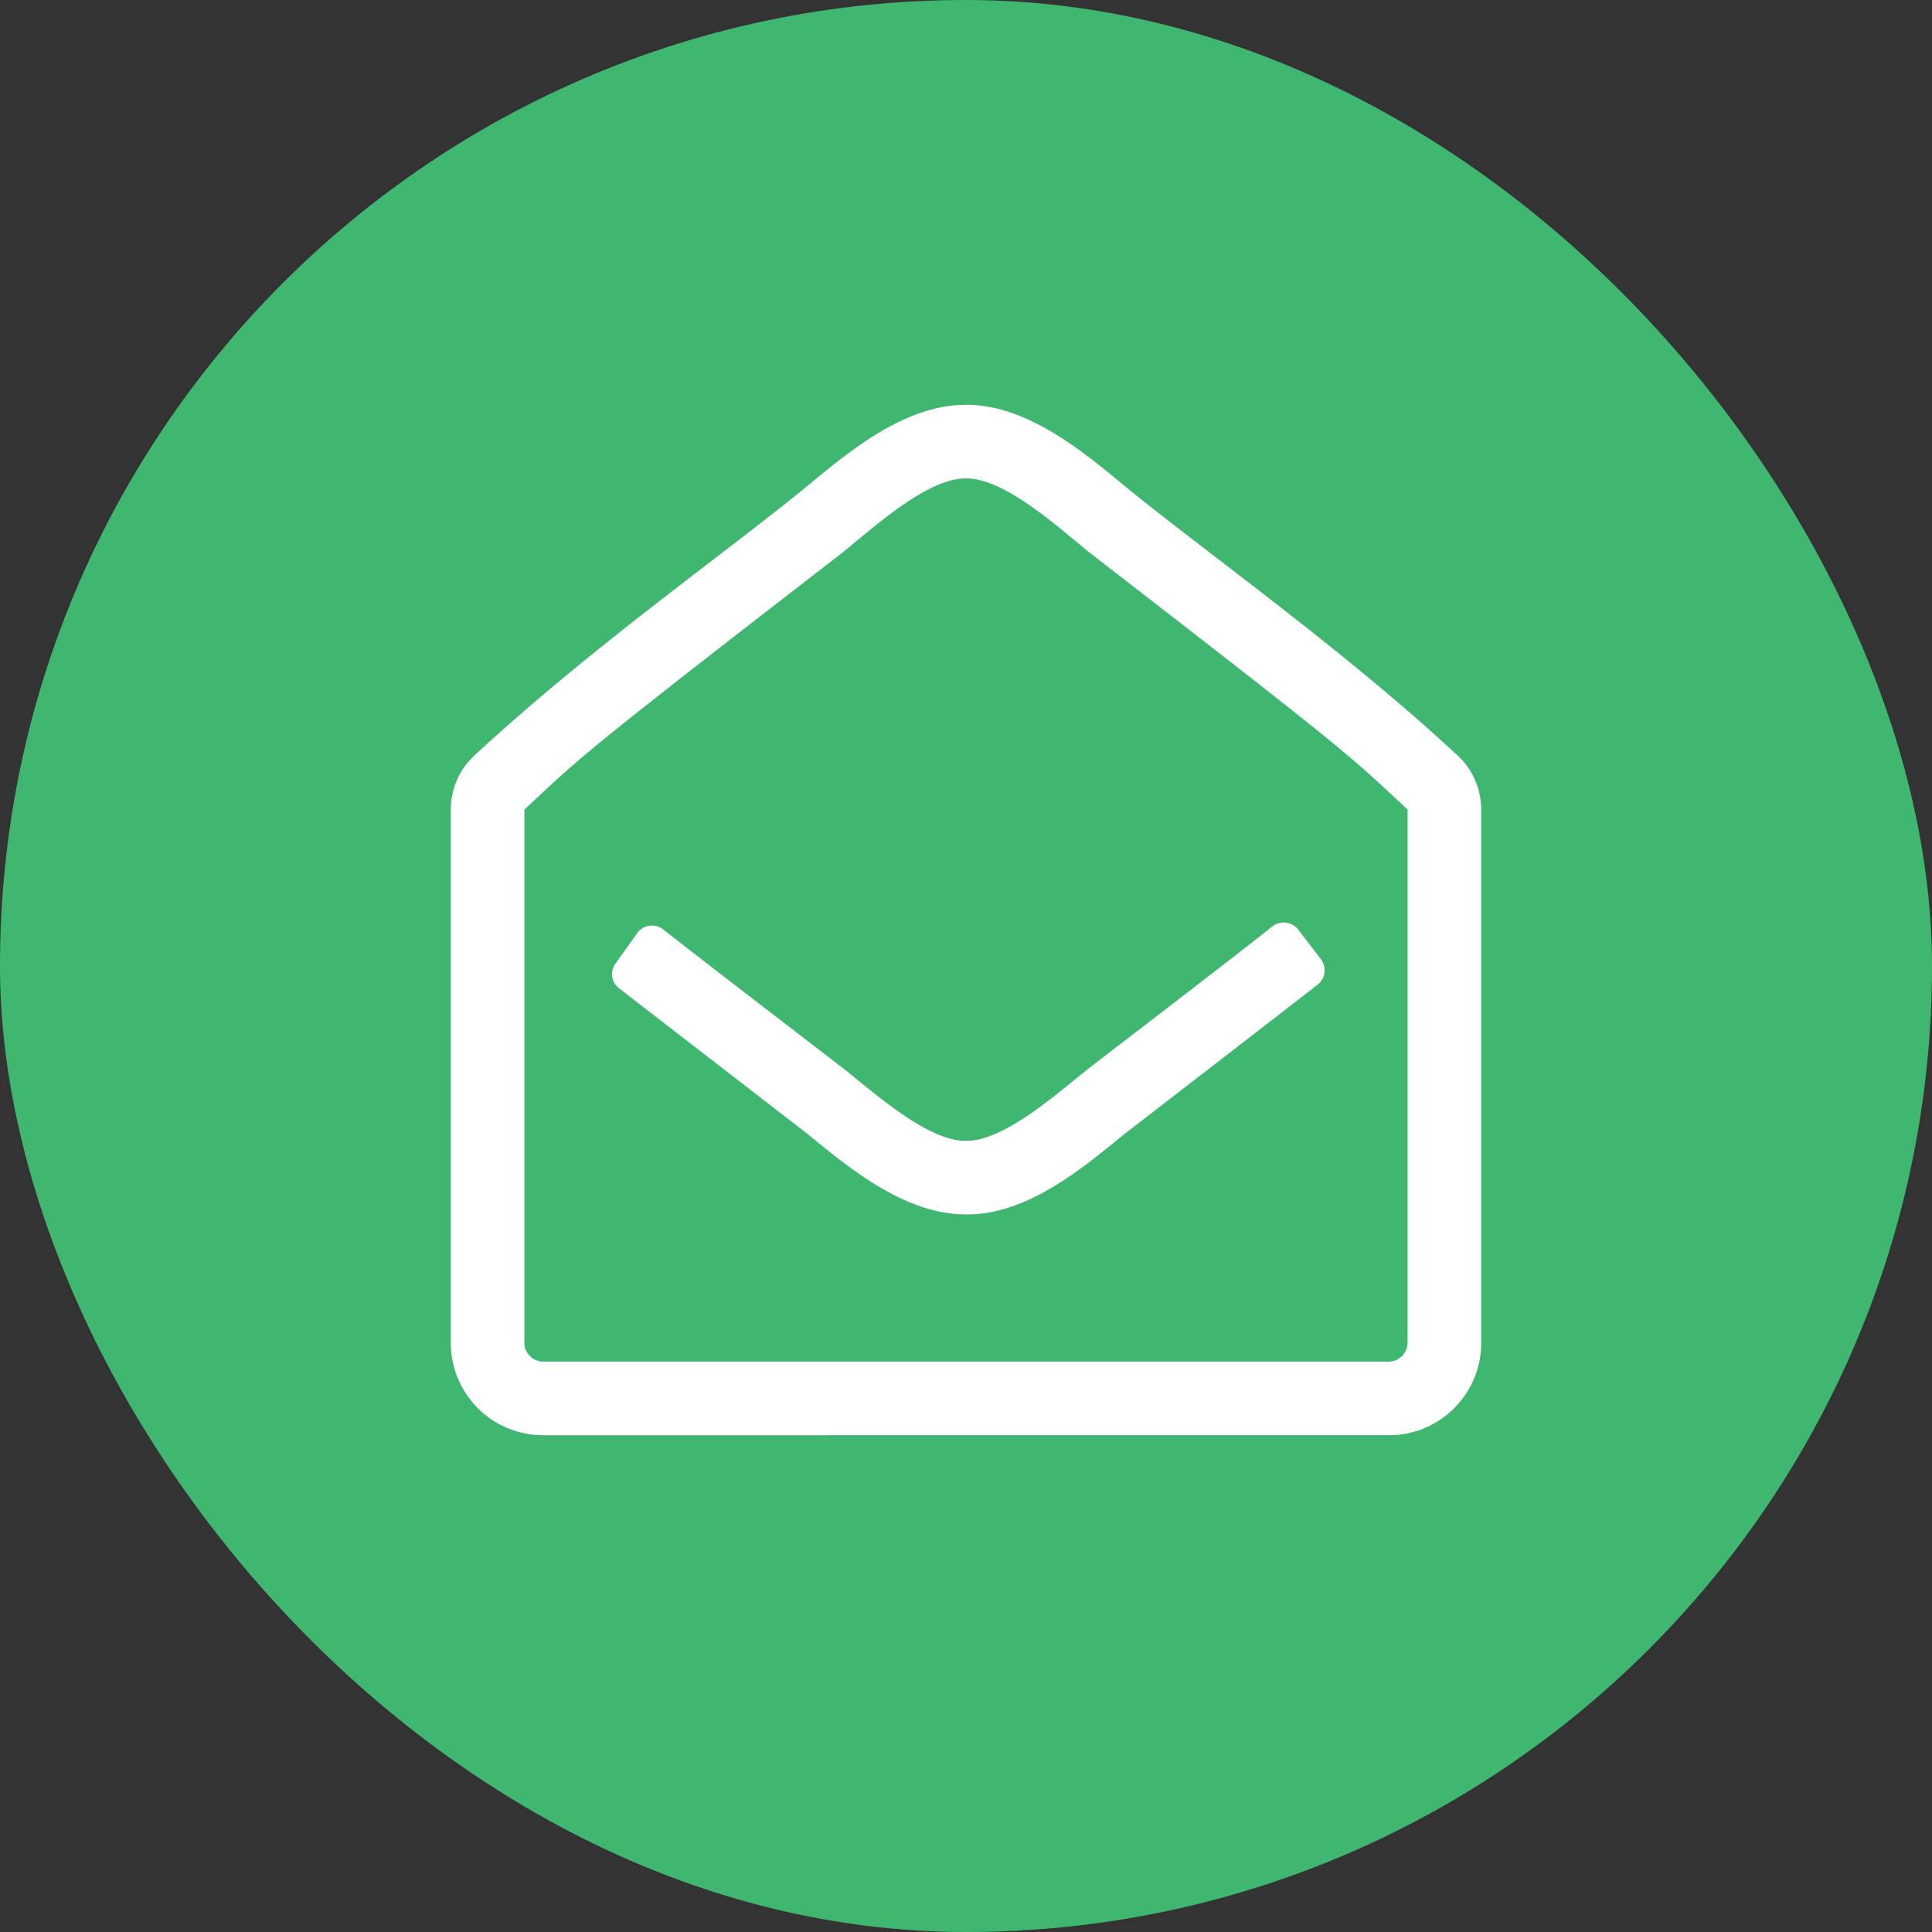 <svg xmlns="http://www.w3.org/2000/svg" width="30" height="30"><rect width="100%" height="100%" fill="#333333" stroke="none"/><g fill="none" fill-rule="evenodd"><rect width="30" height="30" fill="#40B771" rx="15"/><path fill="#FFF" d="M20.16 14.437l.349.456a.282.282 0 01-.045.393c-.893.696-2.946 2.276-3.035 2.348-.634.518-1.491 1.232-2.42 1.223h-.018c-.928 0-1.786-.705-2.42-1.223-.098-.08-2.08-1.607-2.955-2.286a.275.275 0 01-.053-.393l.33-.464a.281.281 0 01.41-.054c.608.474 1.465 1.134 2.733 2.108.446.339 1.33 1.17 1.955 1.17h.018c.625 0 1.509-.831 1.955-1.17 1.313-1.01 2.188-1.679 2.795-2.161a.286.286 0 01.402.053zm1.697 6.42v-8.286c-.893-.83-.759-.759-4.893-3.955-.446-.348-1.33-1.187-1.955-1.187h-.018c-.625 0-1.509.839-1.955 1.187-4.134 3.196-4 3.125-4.893 3.955v8.286c0 .152.134.286.286.286H21.57a.294.294 0 00.286-.286zM23 12.571v8.286c0 .786-.643 1.429-1.429 1.429H8.43A1.433 1.433 0 017 20.857v-8.286c0-.321.134-.625.366-.839 1.83-1.696 3.938-3.17 5.205-4.214.625-.518 1.492-1.232 2.42-1.232h.018c.929 0 1.795.714 2.42 1.232 1.178.973 3.42 2.553 5.205 4.214.232.214.366.518.366.84z"/></g></svg>